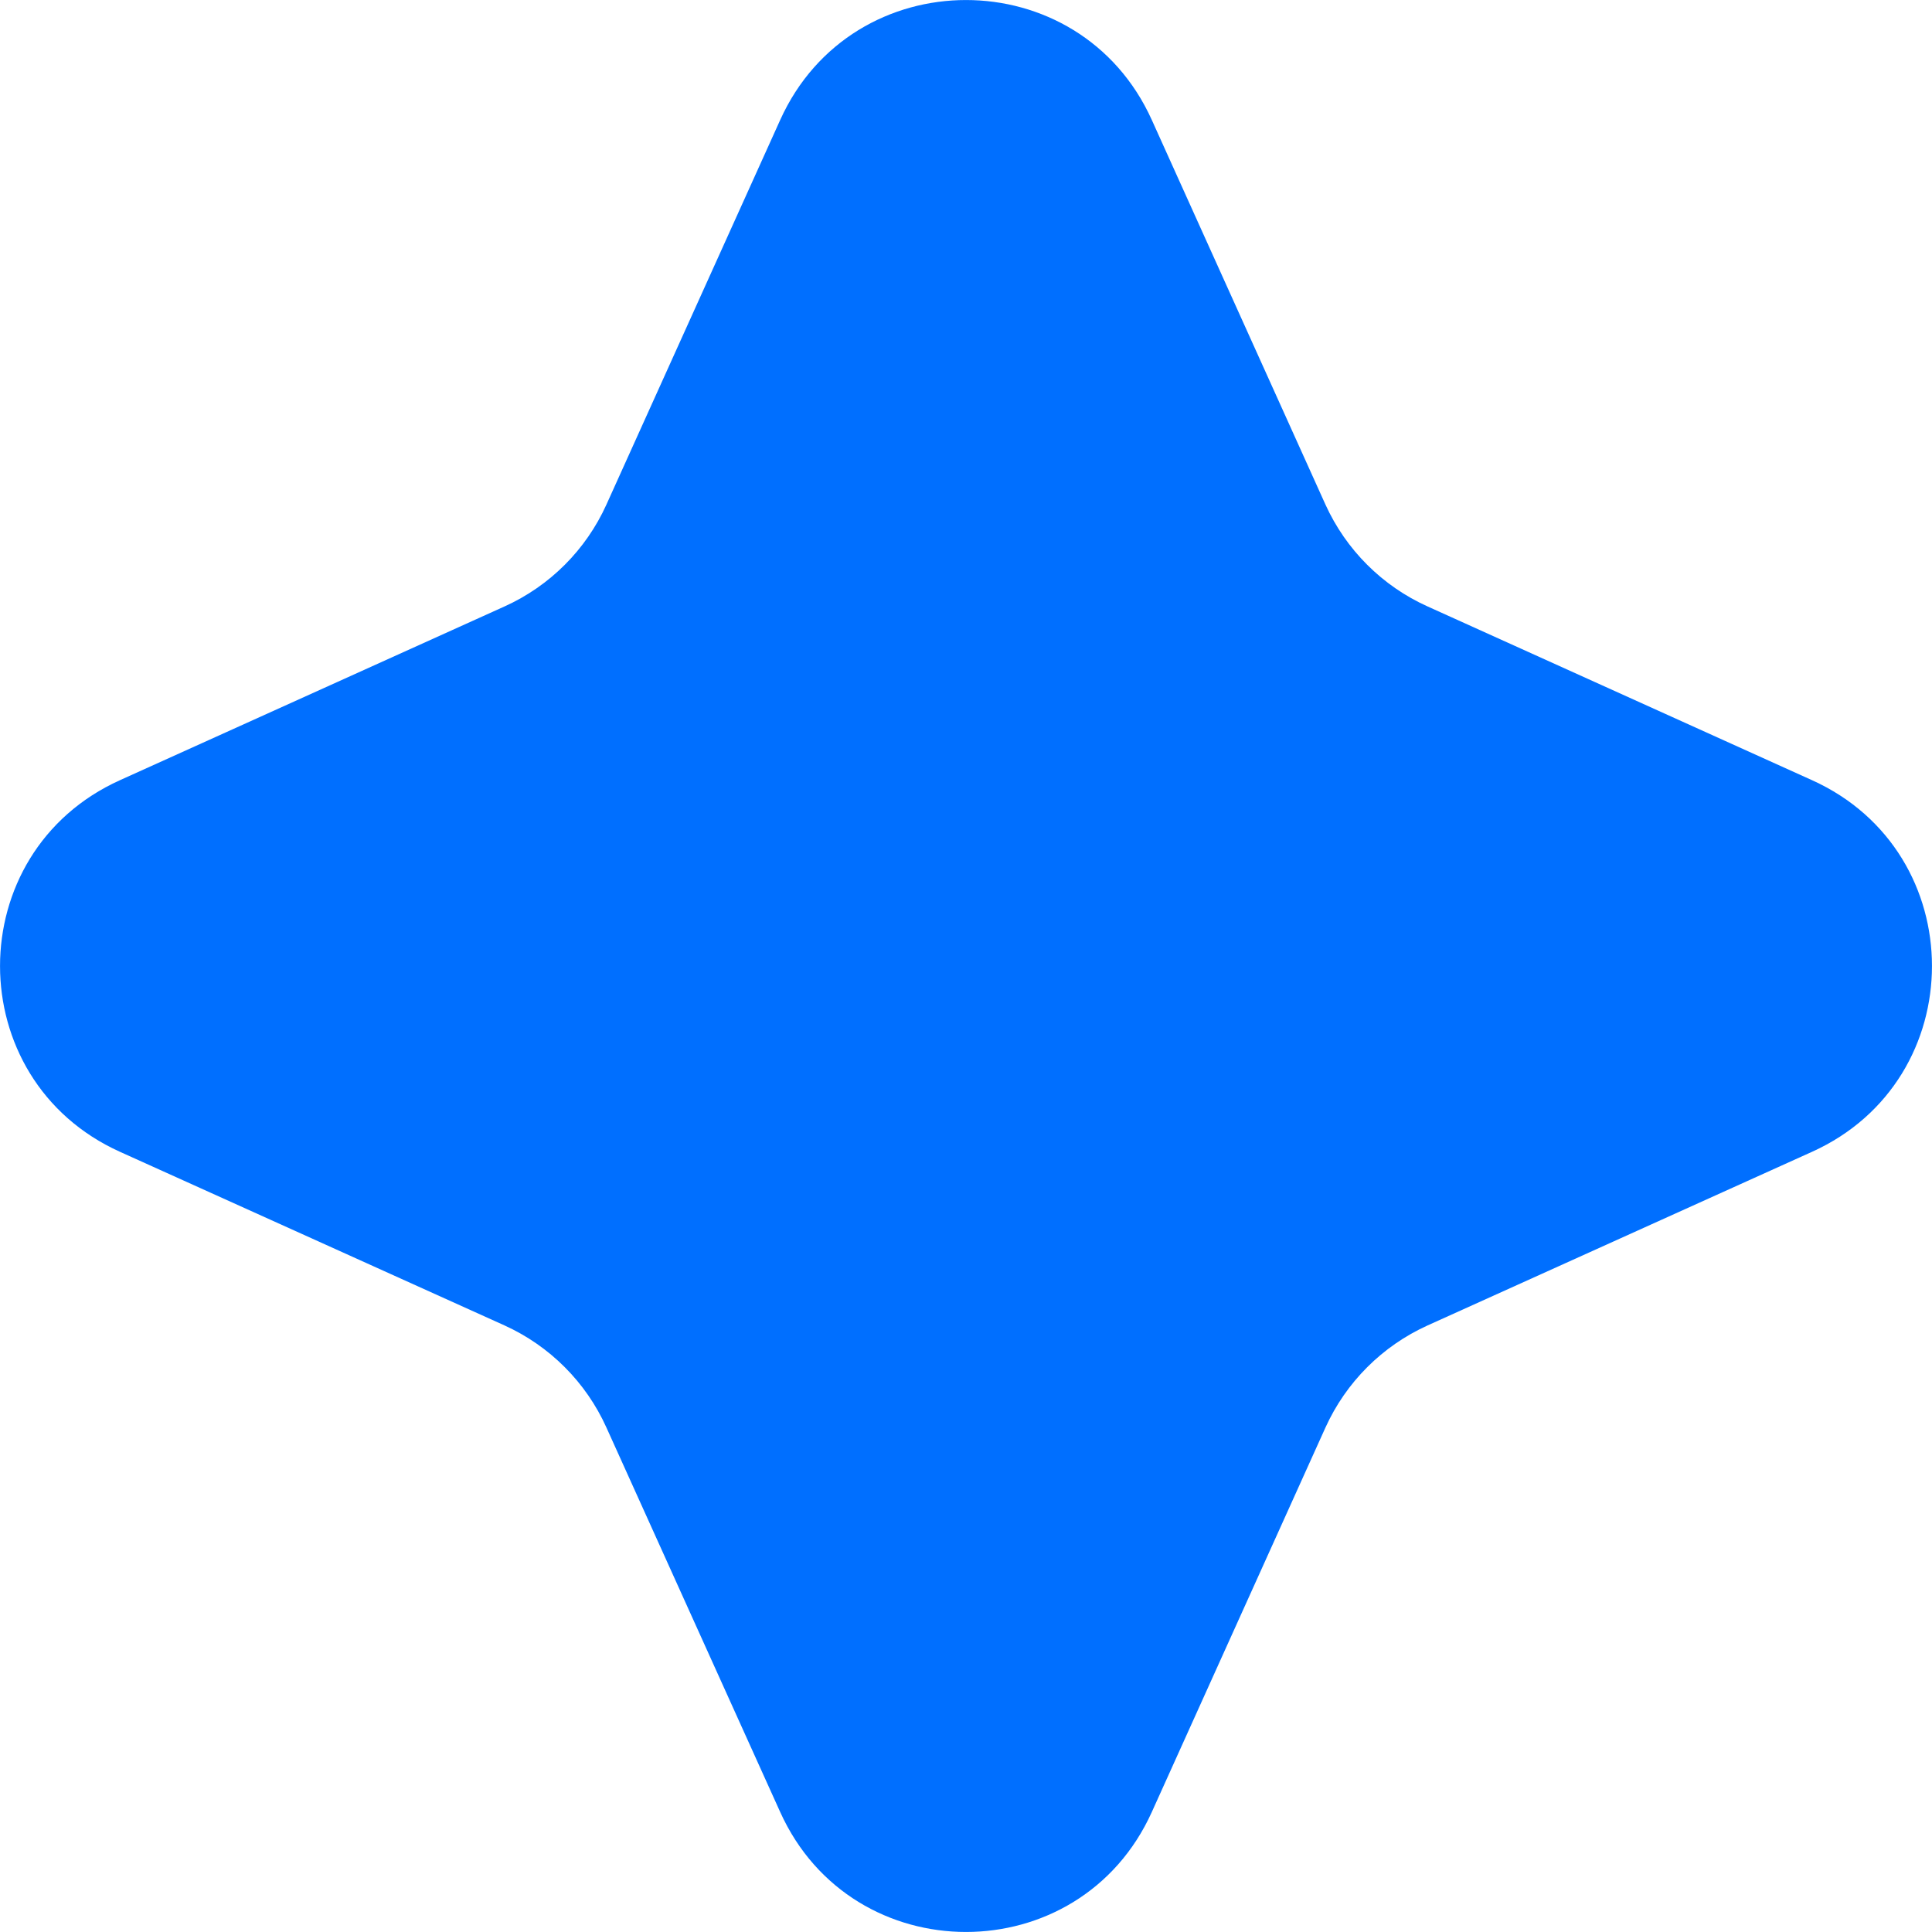 <svg width="16" height="16" viewBox="0 0 16 16" fill="none" xmlns="http://www.w3.org/2000/svg">
<path d="M6.461 0.994C7.059 -0.331 8.941 -0.331 9.539 0.994L10.977 4.179C11.147 4.553 11.447 4.853 11.822 5.022L15.006 6.461C16.331 7.059 16.331 8.941 15.006 9.539L11.822 10.977C11.447 11.147 11.147 11.447 10.977 11.822L9.539 15.006C8.941 16.331 7.059 16.331 6.461 15.006L5.022 11.822C4.853 11.447 4.553 11.147 4.179 10.977L0.994 9.539C-0.331 8.941 -0.331 7.059 0.994 6.461L4.179 5.022C4.553 4.853 4.853 4.553 5.022 4.179L6.461 0.994Z" fill="#006FFF"/>
</svg>
